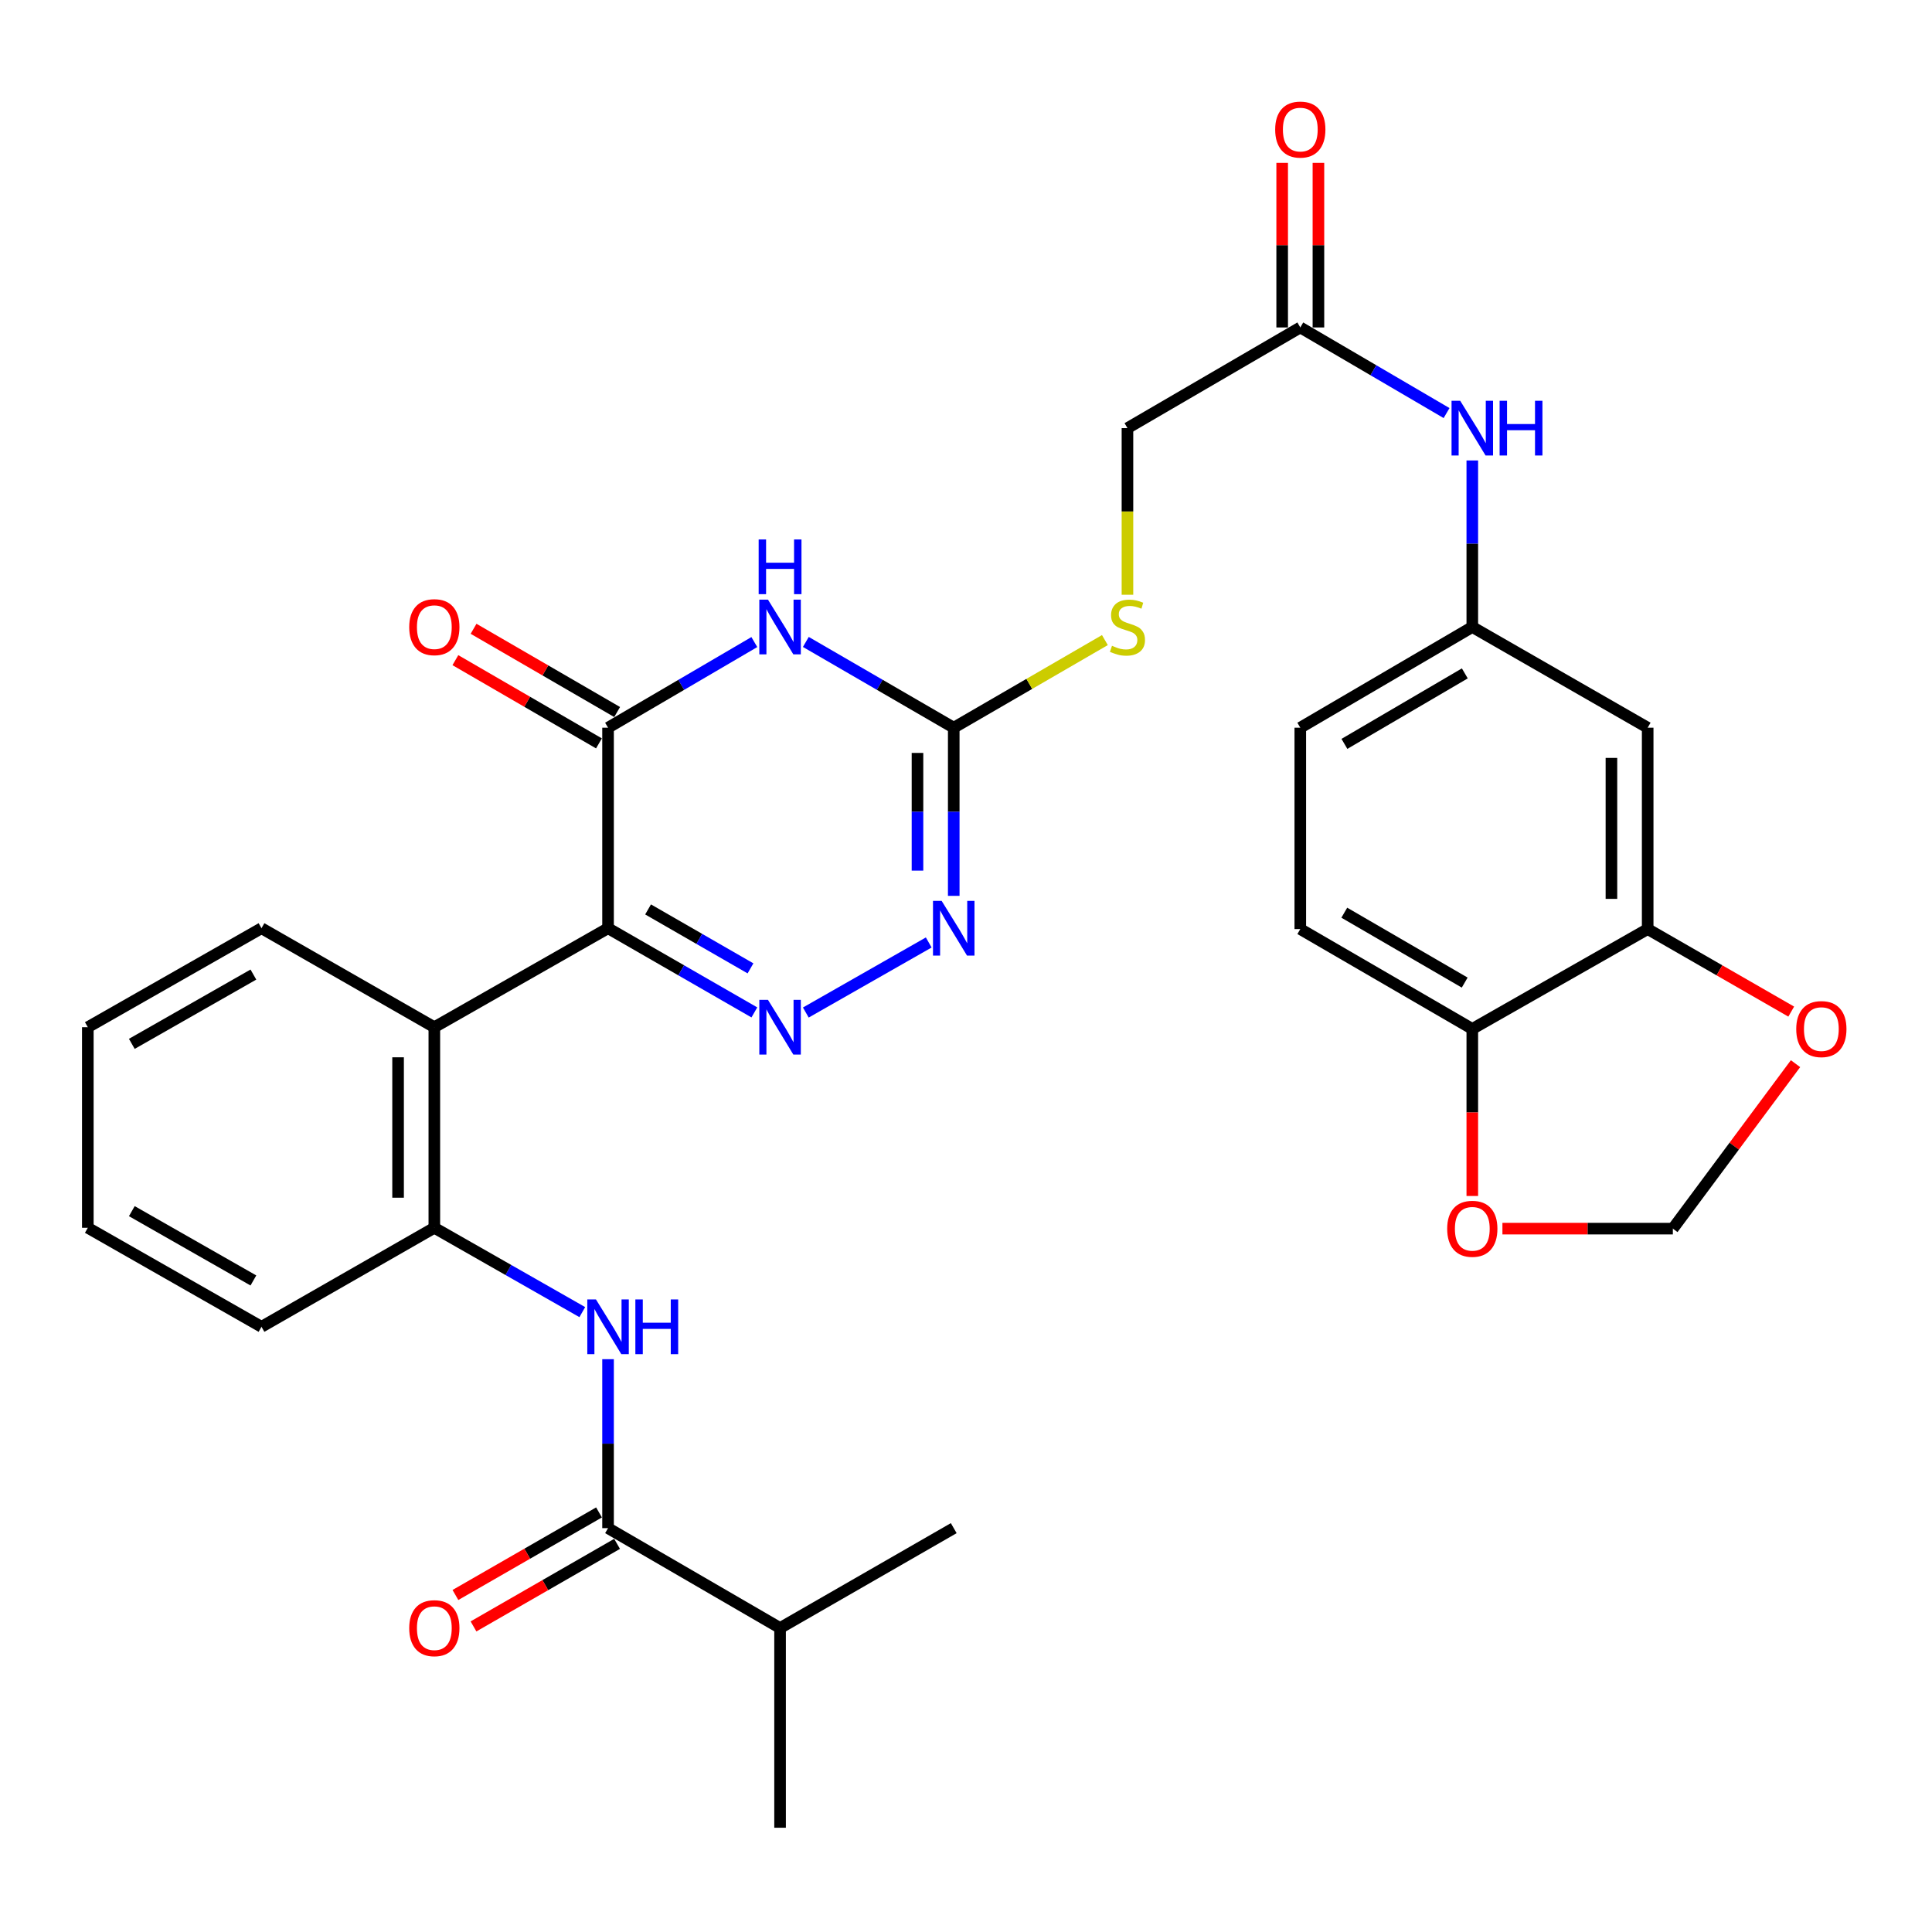 <?xml version='1.0' encoding='iso-8859-1'?>
<svg version='1.1' baseProfile='full'
              xmlns='http://www.w3.org/2000/svg'
                      xmlns:rdkit='http://www.rdkit.org/xml'
                      xmlns:xlink='http://www.w3.org/1999/xlink'
                  xml:space='preserve'
width='1000px' height='1000px' viewBox='0 0 1000 1000'>
<!-- END OF HEADER -->
<rect style='opacity:1.0;fill:#FFFFFF;stroke:none' width='1000' height='1000' x='0' y='0'> </rect>
<path class='bond-0' d='M 314.725,480.446 L 352.589,502.236' style='fill:none;fill-rule:evenodd;stroke:#000000;stroke-width:6px;stroke-linecap:butt;stroke-linejoin:miter;stroke-opacity:1' />
<path class='bond-0' d='M 352.589,502.236 L 390.454,524.025' style='fill:none;fill-rule:evenodd;stroke:#0000FF;stroke-width:6px;stroke-linecap:butt;stroke-linejoin:miter;stroke-opacity:1' />
<path class='bond-0' d='M 335.443,470.719 L 361.948,485.972' style='fill:none;fill-rule:evenodd;stroke:#000000;stroke-width:6px;stroke-linecap:butt;stroke-linejoin:miter;stroke-opacity:1' />
<path class='bond-0' d='M 361.948,485.972 L 388.453,501.225' style='fill:none;fill-rule:evenodd;stroke:#0000FF;stroke-width:6px;stroke-linecap:butt;stroke-linejoin:miter;stroke-opacity:1' />
<path class='bond-2' d='M 314.725,480.446 L 314.725,376.658' style='fill:none;fill-rule:evenodd;stroke:#000000;stroke-width:6px;stroke-linecap:butt;stroke-linejoin:miter;stroke-opacity:1' />
<path class='bond-5' d='M 314.725,480.446 L 224.811,531.684' style='fill:none;fill-rule:evenodd;stroke:#000000;stroke-width:6px;stroke-linecap:butt;stroke-linejoin:miter;stroke-opacity:1' />
<path class='bond-4' d='M 417.089,524.088 L 480.711,487.824' style='fill:none;fill-rule:evenodd;stroke:#0000FF;stroke-width:6px;stroke-linecap:butt;stroke-linejoin:miter;stroke-opacity:1' />
<path class='bond-1' d='M 390.443,332.332 L 352.584,354.495' style='fill:none;fill-rule:evenodd;stroke:#0000FF;stroke-width:6px;stroke-linecap:butt;stroke-linejoin:miter;stroke-opacity:1' />
<path class='bond-1' d='M 352.584,354.495 L 314.725,376.658' style='fill:none;fill-rule:evenodd;stroke:#000000;stroke-width:6px;stroke-linecap:butt;stroke-linejoin:miter;stroke-opacity:1' />
<path class='bond-3' d='M 417.1,332.268 L 455.377,354.463' style='fill:none;fill-rule:evenodd;stroke:#0000FF;stroke-width:6px;stroke-linecap:butt;stroke-linejoin:miter;stroke-opacity:1' />
<path class='bond-3' d='M 455.377,354.463 L 493.654,376.658' style='fill:none;fill-rule:evenodd;stroke:#000000;stroke-width:6px;stroke-linecap:butt;stroke-linejoin:miter;stroke-opacity:1' />
<path class='bond-16' d='M 319.43,368.541 L 282.273,347' style='fill:none;fill-rule:evenodd;stroke:#000000;stroke-width:6px;stroke-linecap:butt;stroke-linejoin:miter;stroke-opacity:1' />
<path class='bond-16' d='M 282.273,347 L 245.115,325.46' style='fill:none;fill-rule:evenodd;stroke:#FF0000;stroke-width:6px;stroke-linecap:butt;stroke-linejoin:miter;stroke-opacity:1' />
<path class='bond-16' d='M 310.019,384.775 L 272.862,363.234' style='fill:none;fill-rule:evenodd;stroke:#000000;stroke-width:6px;stroke-linecap:butt;stroke-linejoin:miter;stroke-opacity:1' />
<path class='bond-16' d='M 272.862,363.234 L 235.704,341.694' style='fill:none;fill-rule:evenodd;stroke:#FF0000;stroke-width:6px;stroke-linecap:butt;stroke-linejoin:miter;stroke-opacity:1' />
<path class='bond-15' d='M 493.654,376.658 L 532.771,353.981' style='fill:none;fill-rule:evenodd;stroke:#000000;stroke-width:6px;stroke-linecap:butt;stroke-linejoin:miter;stroke-opacity:1' />
<path class='bond-15' d='M 532.771,353.981 L 571.889,331.304' style='fill:none;fill-rule:evenodd;stroke:#CCCC00;stroke-width:6px;stroke-linecap:butt;stroke-linejoin:miter;stroke-opacity:1' />
<path class='bond-32' d='M 493.654,376.658 L 493.654,420.175' style='fill:none;fill-rule:evenodd;stroke:#000000;stroke-width:6px;stroke-linecap:butt;stroke-linejoin:miter;stroke-opacity:1' />
<path class='bond-32' d='M 493.654,420.175 L 493.654,463.692' style='fill:none;fill-rule:evenodd;stroke:#0000FF;stroke-width:6px;stroke-linecap:butt;stroke-linejoin:miter;stroke-opacity:1' />
<path class='bond-32' d='M 474.89,389.713 L 474.89,420.175' style='fill:none;fill-rule:evenodd;stroke:#000000;stroke-width:6px;stroke-linecap:butt;stroke-linejoin:miter;stroke-opacity:1' />
<path class='bond-32' d='M 474.89,420.175 L 474.89,450.637' style='fill:none;fill-rule:evenodd;stroke:#0000FF;stroke-width:6px;stroke-linecap:butt;stroke-linejoin:miter;stroke-opacity:1' />
<path class='bond-8' d='M 224.811,531.684 L 224.811,635.503' style='fill:none;fill-rule:evenodd;stroke:#000000;stroke-width:6px;stroke-linecap:butt;stroke-linejoin:miter;stroke-opacity:1' />
<path class='bond-8' d='M 206.047,547.257 L 206.047,619.93' style='fill:none;fill-rule:evenodd;stroke:#000000;stroke-width:6px;stroke-linecap:butt;stroke-linejoin:miter;stroke-opacity:1' />
<path class='bond-26' d='M 224.811,531.684 L 135.347,480.446' style='fill:none;fill-rule:evenodd;stroke:#000000;stroke-width:6px;stroke-linecap:butt;stroke-linejoin:miter;stroke-opacity:1' />
<path class='bond-6' d='M 301.397,679.155 L 263.104,657.329' style='fill:none;fill-rule:evenodd;stroke:#0000FF;stroke-width:6px;stroke-linecap:butt;stroke-linejoin:miter;stroke-opacity:1' />
<path class='bond-6' d='M 263.104,657.329 L 224.811,635.503' style='fill:none;fill-rule:evenodd;stroke:#000000;stroke-width:6px;stroke-linecap:butt;stroke-linejoin:miter;stroke-opacity:1' />
<path class='bond-7' d='M 314.725,703.516 L 314.725,747.242' style='fill:none;fill-rule:evenodd;stroke:#0000FF;stroke-width:6px;stroke-linecap:butt;stroke-linejoin:miter;stroke-opacity:1' />
<path class='bond-7' d='M 314.725,747.242 L 314.725,790.967' style='fill:none;fill-rule:evenodd;stroke:#000000;stroke-width:6px;stroke-linecap:butt;stroke-linejoin:miter;stroke-opacity:1' />
<path class='bond-20' d='M 310.048,782.833 L 272.888,804.199' style='fill:none;fill-rule:evenodd;stroke:#000000;stroke-width:6px;stroke-linecap:butt;stroke-linejoin:miter;stroke-opacity:1' />
<path class='bond-20' d='M 272.888,804.199 L 235.728,825.564' style='fill:none;fill-rule:evenodd;stroke:#FF0000;stroke-width:6px;stroke-linecap:butt;stroke-linejoin:miter;stroke-opacity:1' />
<path class='bond-20' d='M 319.401,799.1 L 282.241,820.466' style='fill:none;fill-rule:evenodd;stroke:#000000;stroke-width:6px;stroke-linecap:butt;stroke-linejoin:miter;stroke-opacity:1' />
<path class='bond-20' d='M 282.241,820.466 L 245.081,841.831' style='fill:none;fill-rule:evenodd;stroke:#FF0000;stroke-width:6px;stroke-linecap:butt;stroke-linejoin:miter;stroke-opacity:1' />
<path class='bond-23' d='M 314.725,790.967 L 403.762,842.663' style='fill:none;fill-rule:evenodd;stroke:#000000;stroke-width:6px;stroke-linecap:butt;stroke-linejoin:miter;stroke-opacity:1' />
<path class='bond-27' d='M 224.811,635.503 L 135.347,686.751' style='fill:none;fill-rule:evenodd;stroke:#000000;stroke-width:6px;stroke-linecap:butt;stroke-linejoin:miter;stroke-opacity:1' />
<path class='bond-9' d='M 852.837,480.884 L 852.837,376.658' style='fill:none;fill-rule:evenodd;stroke:#000000;stroke-width:6px;stroke-linecap:butt;stroke-linejoin:miter;stroke-opacity:1' />
<path class='bond-9' d='M 834.073,465.25 L 834.073,392.292' style='fill:none;fill-rule:evenodd;stroke:#000000;stroke-width:6px;stroke-linecap:butt;stroke-linejoin:miter;stroke-opacity:1' />
<path class='bond-14' d='M 852.837,480.884 L 889.987,502.244' style='fill:none;fill-rule:evenodd;stroke:#000000;stroke-width:6px;stroke-linecap:butt;stroke-linejoin:miter;stroke-opacity:1' />
<path class='bond-14' d='M 889.987,502.244 L 927.137,523.605' style='fill:none;fill-rule:evenodd;stroke:#FF0000;stroke-width:6px;stroke-linecap:butt;stroke-linejoin:miter;stroke-opacity:1' />
<path class='bond-34' d='M 852.837,480.884 L 762.059,532.57' style='fill:none;fill-rule:evenodd;stroke:#000000;stroke-width:6px;stroke-linecap:butt;stroke-linejoin:miter;stroke-opacity:1' />
<path class='bond-10' d='M 852.837,376.658 L 762.059,324.534' style='fill:none;fill-rule:evenodd;stroke:#000000;stroke-width:6px;stroke-linecap:butt;stroke-linejoin:miter;stroke-opacity:1' />
<path class='bond-11' d='M 673.032,169.488 L 583.567,221.601' style='fill:none;fill-rule:evenodd;stroke:#000000;stroke-width:6px;stroke-linecap:butt;stroke-linejoin:miter;stroke-opacity:1' />
<path class='bond-13' d='M 673.032,169.488 L 710.886,191.646' style='fill:none;fill-rule:evenodd;stroke:#000000;stroke-width:6px;stroke-linecap:butt;stroke-linejoin:miter;stroke-opacity:1' />
<path class='bond-13' d='M 710.886,191.646 L 748.74,213.805' style='fill:none;fill-rule:evenodd;stroke:#0000FF;stroke-width:6px;stroke-linecap:butt;stroke-linejoin:miter;stroke-opacity:1' />
<path class='bond-21' d='M 682.414,169.488 L 682.414,126.896' style='fill:none;fill-rule:evenodd;stroke:#000000;stroke-width:6px;stroke-linecap:butt;stroke-linejoin:miter;stroke-opacity:1' />
<path class='bond-21' d='M 682.414,126.896 L 682.414,84.305' style='fill:none;fill-rule:evenodd;stroke:#FF0000;stroke-width:6px;stroke-linecap:butt;stroke-linejoin:miter;stroke-opacity:1' />
<path class='bond-21' d='M 663.65,169.488 L 663.65,126.896' style='fill:none;fill-rule:evenodd;stroke:#000000;stroke-width:6px;stroke-linecap:butt;stroke-linejoin:miter;stroke-opacity:1' />
<path class='bond-21' d='M 663.65,126.896 L 663.65,84.305' style='fill:none;fill-rule:evenodd;stroke:#FF0000;stroke-width:6px;stroke-linecap:butt;stroke-linejoin:miter;stroke-opacity:1' />
<path class='bond-12' d='M 762.059,532.57 L 673.032,480.884' style='fill:none;fill-rule:evenodd;stroke:#000000;stroke-width:6px;stroke-linecap:butt;stroke-linejoin:miter;stroke-opacity:1' />
<path class='bond-12' d='M 758.126,508.589 L 695.807,472.409' style='fill:none;fill-rule:evenodd;stroke:#000000;stroke-width:6px;stroke-linecap:butt;stroke-linejoin:miter;stroke-opacity:1' />
<path class='bond-17' d='M 762.059,532.57 L 762.059,575.803' style='fill:none;fill-rule:evenodd;stroke:#000000;stroke-width:6px;stroke-linecap:butt;stroke-linejoin:miter;stroke-opacity:1' />
<path class='bond-17' d='M 762.059,575.803 L 762.059,619.037' style='fill:none;fill-rule:evenodd;stroke:#FF0000;stroke-width:6px;stroke-linecap:butt;stroke-linejoin:miter;stroke-opacity:1' />
<path class='bond-18' d='M 762.059,238.334 L 762.059,281.434' style='fill:none;fill-rule:evenodd;stroke:#0000FF;stroke-width:6px;stroke-linecap:butt;stroke-linejoin:miter;stroke-opacity:1' />
<path class='bond-18' d='M 762.059,281.434 L 762.059,324.534' style='fill:none;fill-rule:evenodd;stroke:#000000;stroke-width:6px;stroke-linecap:butt;stroke-linejoin:miter;stroke-opacity:1' />
<path class='bond-19' d='M 929.36,550.55 L 897.614,593.246' style='fill:none;fill-rule:evenodd;stroke:#FF0000;stroke-width:6px;stroke-linecap:butt;stroke-linejoin:miter;stroke-opacity:1' />
<path class='bond-19' d='M 897.614,593.246 L 865.868,635.941' style='fill:none;fill-rule:evenodd;stroke:#000000;stroke-width:6px;stroke-linecap:butt;stroke-linejoin:miter;stroke-opacity:1' />
<path class='bond-24' d='M 583.567,307.841 L 583.567,264.721' style='fill:none;fill-rule:evenodd;stroke:#CCCC00;stroke-width:6px;stroke-linecap:butt;stroke-linejoin:miter;stroke-opacity:1' />
<path class='bond-24' d='M 583.567,264.721 L 583.567,221.601' style='fill:none;fill-rule:evenodd;stroke:#000000;stroke-width:6px;stroke-linecap:butt;stroke-linejoin:miter;stroke-opacity:1' />
<path class='bond-35' d='M 777.654,635.941 L 821.761,635.941' style='fill:none;fill-rule:evenodd;stroke:#FF0000;stroke-width:6px;stroke-linecap:butt;stroke-linejoin:miter;stroke-opacity:1' />
<path class='bond-35' d='M 821.761,635.941 L 865.868,635.941' style='fill:none;fill-rule:evenodd;stroke:#000000;stroke-width:6px;stroke-linecap:butt;stroke-linejoin:miter;stroke-opacity:1' />
<path class='bond-25' d='M 762.059,324.534 L 673.032,376.658' style='fill:none;fill-rule:evenodd;stroke:#000000;stroke-width:6px;stroke-linecap:butt;stroke-linejoin:miter;stroke-opacity:1' />
<path class='bond-25' d='M 758.186,348.546 L 695.867,385.033' style='fill:none;fill-rule:evenodd;stroke:#000000;stroke-width:6px;stroke-linecap:butt;stroke-linejoin:miter;stroke-opacity:1' />
<path class='bond-22' d='M 673.032,480.884 L 673.032,376.658' style='fill:none;fill-rule:evenodd;stroke:#000000;stroke-width:6px;stroke-linecap:butt;stroke-linejoin:miter;stroke-opacity:1' />
<path class='bond-28' d='M 403.762,842.663 L 403.762,946.034' style='fill:none;fill-rule:evenodd;stroke:#000000;stroke-width:6px;stroke-linecap:butt;stroke-linejoin:miter;stroke-opacity:1' />
<path class='bond-29' d='M 403.762,842.663 L 493.654,790.967' style='fill:none;fill-rule:evenodd;stroke:#000000;stroke-width:6px;stroke-linecap:butt;stroke-linejoin:miter;stroke-opacity:1' />
<path class='bond-30' d='M 135.347,480.446 L 45.455,531.684' style='fill:none;fill-rule:evenodd;stroke:#000000;stroke-width:6px;stroke-linecap:butt;stroke-linejoin:miter;stroke-opacity:1' />
<path class='bond-30' d='M 131.155,504.434 L 68.23,540.3' style='fill:none;fill-rule:evenodd;stroke:#000000;stroke-width:6px;stroke-linecap:butt;stroke-linejoin:miter;stroke-opacity:1' />
<path class='bond-33' d='M 135.347,686.751 L 45.455,635.503' style='fill:none;fill-rule:evenodd;stroke:#000000;stroke-width:6px;stroke-linecap:butt;stroke-linejoin:miter;stroke-opacity:1' />
<path class='bond-33' d='M 131.156,662.762 L 68.232,626.889' style='fill:none;fill-rule:evenodd;stroke:#000000;stroke-width:6px;stroke-linecap:butt;stroke-linejoin:miter;stroke-opacity:1' />
<path class='bond-31' d='M 45.455,531.684 L 45.455,635.503' style='fill:none;fill-rule:evenodd;stroke:#000000;stroke-width:6px;stroke-linecap:butt;stroke-linejoin:miter;stroke-opacity:1' />
<path  class='atom-1' d='M 397.502 517.524
L 406.782 532.524
Q 407.702 534.004, 409.182 536.684
Q 410.662 539.364, 410.742 539.524
L 410.742 517.524
L 414.502 517.524
L 414.502 545.844
L 410.622 545.844
L 400.662 529.444
Q 399.502 527.524, 398.262 525.324
Q 397.062 523.124, 396.702 522.444
L 396.702 545.844
L 393.022 545.844
L 393.022 517.524
L 397.502 517.524
' fill='#0000FF'/>
<path  class='atom-2' d='M 397.502 310.374
L 406.782 325.374
Q 407.702 326.854, 409.182 329.534
Q 410.662 332.214, 410.742 332.374
L 410.742 310.374
L 414.502 310.374
L 414.502 338.694
L 410.622 338.694
L 400.662 322.294
Q 399.502 320.374, 398.262 318.174
Q 397.062 315.974, 396.702 315.294
L 396.702 338.694
L 393.022 338.694
L 393.022 310.374
L 397.502 310.374
' fill='#0000FF'/>
<path  class='atom-2' d='M 392.682 279.222
L 396.522 279.222
L 396.522 291.262
L 411.002 291.262
L 411.002 279.222
L 414.842 279.222
L 414.842 307.542
L 411.002 307.542
L 411.002 294.462
L 396.522 294.462
L 396.522 307.542
L 392.682 307.542
L 392.682 279.222
' fill='#0000FF'/>
<path  class='atom-5' d='M 487.394 466.286
L 496.674 481.286
Q 497.594 482.766, 499.074 485.446
Q 500.554 488.126, 500.634 488.286
L 500.634 466.286
L 504.394 466.286
L 504.394 494.606
L 500.514 494.606
L 490.554 478.206
Q 489.394 476.286, 488.154 474.086
Q 486.954 471.886, 486.594 471.206
L 486.594 494.606
L 482.914 494.606
L 482.914 466.286
L 487.394 466.286
' fill='#0000FF'/>
<path  class='atom-7' d='M 308.465 672.591
L 317.745 687.591
Q 318.665 689.071, 320.145 691.751
Q 321.625 694.431, 321.705 694.591
L 321.705 672.591
L 325.465 672.591
L 325.465 700.911
L 321.585 700.911
L 311.625 684.511
Q 310.465 682.591, 309.225 680.391
Q 308.025 678.191, 307.665 677.511
L 307.665 700.911
L 303.985 700.911
L 303.985 672.591
L 308.465 672.591
' fill='#0000FF'/>
<path  class='atom-7' d='M 328.865 672.591
L 332.705 672.591
L 332.705 684.631
L 347.185 684.631
L 347.185 672.591
L 351.025 672.591
L 351.025 700.911
L 347.185 700.911
L 347.185 687.831
L 332.705 687.831
L 332.705 700.911
L 328.865 700.911
L 328.865 672.591
' fill='#0000FF'/>
<path  class='atom-14' d='M 755.799 207.441
L 765.079 222.441
Q 765.999 223.921, 767.479 226.601
Q 768.959 229.281, 769.039 229.441
L 769.039 207.441
L 772.799 207.441
L 772.799 235.761
L 768.919 235.761
L 758.959 219.361
Q 757.799 217.441, 756.559 215.241
Q 755.359 213.041, 754.999 212.361
L 754.999 235.761
L 751.319 235.761
L 751.319 207.441
L 755.799 207.441
' fill='#0000FF'/>
<path  class='atom-14' d='M 776.199 207.441
L 780.039 207.441
L 780.039 219.481
L 794.519 219.481
L 794.519 207.441
L 798.359 207.441
L 798.359 235.761
L 794.519 235.761
L 794.519 222.681
L 780.039 222.681
L 780.039 235.761
L 776.199 235.761
L 776.199 207.441
' fill='#0000FF'/>
<path  class='atom-15' d='M 929.729 532.65
Q 929.729 525.85, 933.089 522.05
Q 936.449 518.25, 942.729 518.25
Q 949.009 518.25, 952.369 522.05
Q 955.729 525.85, 955.729 532.65
Q 955.729 539.53, 952.329 543.45
Q 948.929 547.33, 942.729 547.33
Q 936.489 547.33, 933.089 543.45
Q 929.729 539.57, 929.729 532.65
M 942.729 544.13
Q 947.049 544.13, 949.369 541.25
Q 951.729 538.33, 951.729 532.65
Q 951.729 527.09, 949.369 524.29
Q 947.049 521.45, 942.729 521.45
Q 938.409 521.45, 936.049 524.25
Q 933.729 527.05, 933.729 532.65
Q 933.729 538.37, 936.049 541.25
Q 938.409 544.13, 942.729 544.13
' fill='#FF0000'/>
<path  class='atom-16' d='M 575.567 334.254
Q 575.887 334.374, 577.207 334.934
Q 578.527 335.494, 579.967 335.854
Q 581.447 336.174, 582.887 336.174
Q 585.567 336.174, 587.127 334.894
Q 588.687 333.574, 588.687 331.294
Q 588.687 329.734, 587.887 328.774
Q 587.127 327.814, 585.927 327.294
Q 584.727 326.774, 582.727 326.174
Q 580.207 325.414, 578.687 324.694
Q 577.207 323.974, 576.127 322.454
Q 575.087 320.934, 575.087 318.374
Q 575.087 314.814, 577.487 312.614
Q 579.927 310.414, 584.727 310.414
Q 588.007 310.414, 591.727 311.974
L 590.807 315.054
Q 587.407 313.654, 584.847 313.654
Q 582.087 313.654, 580.567 314.814
Q 579.047 315.934, 579.087 317.894
Q 579.087 319.414, 579.847 320.334
Q 580.647 321.254, 581.767 321.774
Q 582.927 322.294, 584.847 322.894
Q 587.407 323.694, 588.927 324.494
Q 590.447 325.294, 591.527 326.934
Q 592.647 328.534, 592.647 331.294
Q 592.647 335.214, 590.007 337.334
Q 587.407 339.414, 583.047 339.414
Q 580.527 339.414, 578.607 338.854
Q 576.727 338.334, 574.487 337.414
L 575.567 334.254
' fill='#CCCC00'/>
<path  class='atom-17' d='M 211.811 324.614
Q 211.811 317.814, 215.171 314.014
Q 218.531 310.214, 224.811 310.214
Q 231.091 310.214, 234.451 314.014
Q 237.811 317.814, 237.811 324.614
Q 237.811 331.494, 234.411 335.414
Q 231.011 339.294, 224.811 339.294
Q 218.571 339.294, 215.171 335.414
Q 211.811 331.534, 211.811 324.614
M 224.811 336.094
Q 229.131 336.094, 231.451 333.214
Q 233.811 330.294, 233.811 324.614
Q 233.811 319.054, 231.451 316.254
Q 229.131 313.414, 224.811 313.414
Q 220.491 313.414, 218.131 316.214
Q 215.811 319.014, 215.811 324.614
Q 215.811 330.334, 218.131 333.214
Q 220.491 336.094, 224.811 336.094
' fill='#FF0000'/>
<path  class='atom-18' d='M 749.059 636.021
Q 749.059 629.221, 752.419 625.421
Q 755.779 621.621, 762.059 621.621
Q 768.339 621.621, 771.699 625.421
Q 775.059 629.221, 775.059 636.021
Q 775.059 642.901, 771.659 646.821
Q 768.259 650.701, 762.059 650.701
Q 755.819 650.701, 752.419 646.821
Q 749.059 642.941, 749.059 636.021
M 762.059 647.501
Q 766.379 647.501, 768.699 644.621
Q 771.059 641.701, 771.059 636.021
Q 771.059 630.461, 768.699 627.661
Q 766.379 624.821, 762.059 624.821
Q 757.739 624.821, 755.379 627.621
Q 753.059 630.421, 753.059 636.021
Q 753.059 641.741, 755.379 644.621
Q 757.739 647.501, 762.059 647.501
' fill='#FF0000'/>
<path  class='atom-21' d='M 211.811 842.743
Q 211.811 835.943, 215.171 832.143
Q 218.531 828.343, 224.811 828.343
Q 231.091 828.343, 234.451 832.143
Q 237.811 835.943, 237.811 842.743
Q 237.811 849.623, 234.411 853.543
Q 231.011 857.423, 224.811 857.423
Q 218.571 857.423, 215.171 853.543
Q 211.811 849.663, 211.811 842.743
M 224.811 854.223
Q 229.131 854.223, 231.451 851.343
Q 233.811 848.423, 233.811 842.743
Q 233.811 837.183, 231.451 834.383
Q 229.131 831.543, 224.811 831.543
Q 220.491 831.543, 218.131 834.343
Q 215.811 837.143, 215.811 842.743
Q 215.811 848.463, 218.131 851.343
Q 220.491 854.223, 224.811 854.223
' fill='#FF0000'/>
<path  class='atom-22' d='M 660.032 67.062
Q 660.032 60.262, 663.392 56.462
Q 666.752 52.662, 673.032 52.662
Q 679.312 52.662, 682.672 56.462
Q 686.032 60.262, 686.032 67.062
Q 686.032 73.942, 682.632 77.862
Q 679.232 81.742, 673.032 81.742
Q 666.792 81.742, 663.392 77.862
Q 660.032 73.982, 660.032 67.062
M 673.032 78.542
Q 677.352 78.542, 679.672 75.662
Q 682.032 72.742, 682.032 67.062
Q 682.032 61.502, 679.672 58.702
Q 677.352 55.862, 673.032 55.862
Q 668.712 55.862, 666.352 58.662
Q 664.032 61.462, 664.032 67.062
Q 664.032 72.782, 666.352 75.662
Q 668.712 78.542, 673.032 78.542
' fill='#FF0000'/>
</svg>
